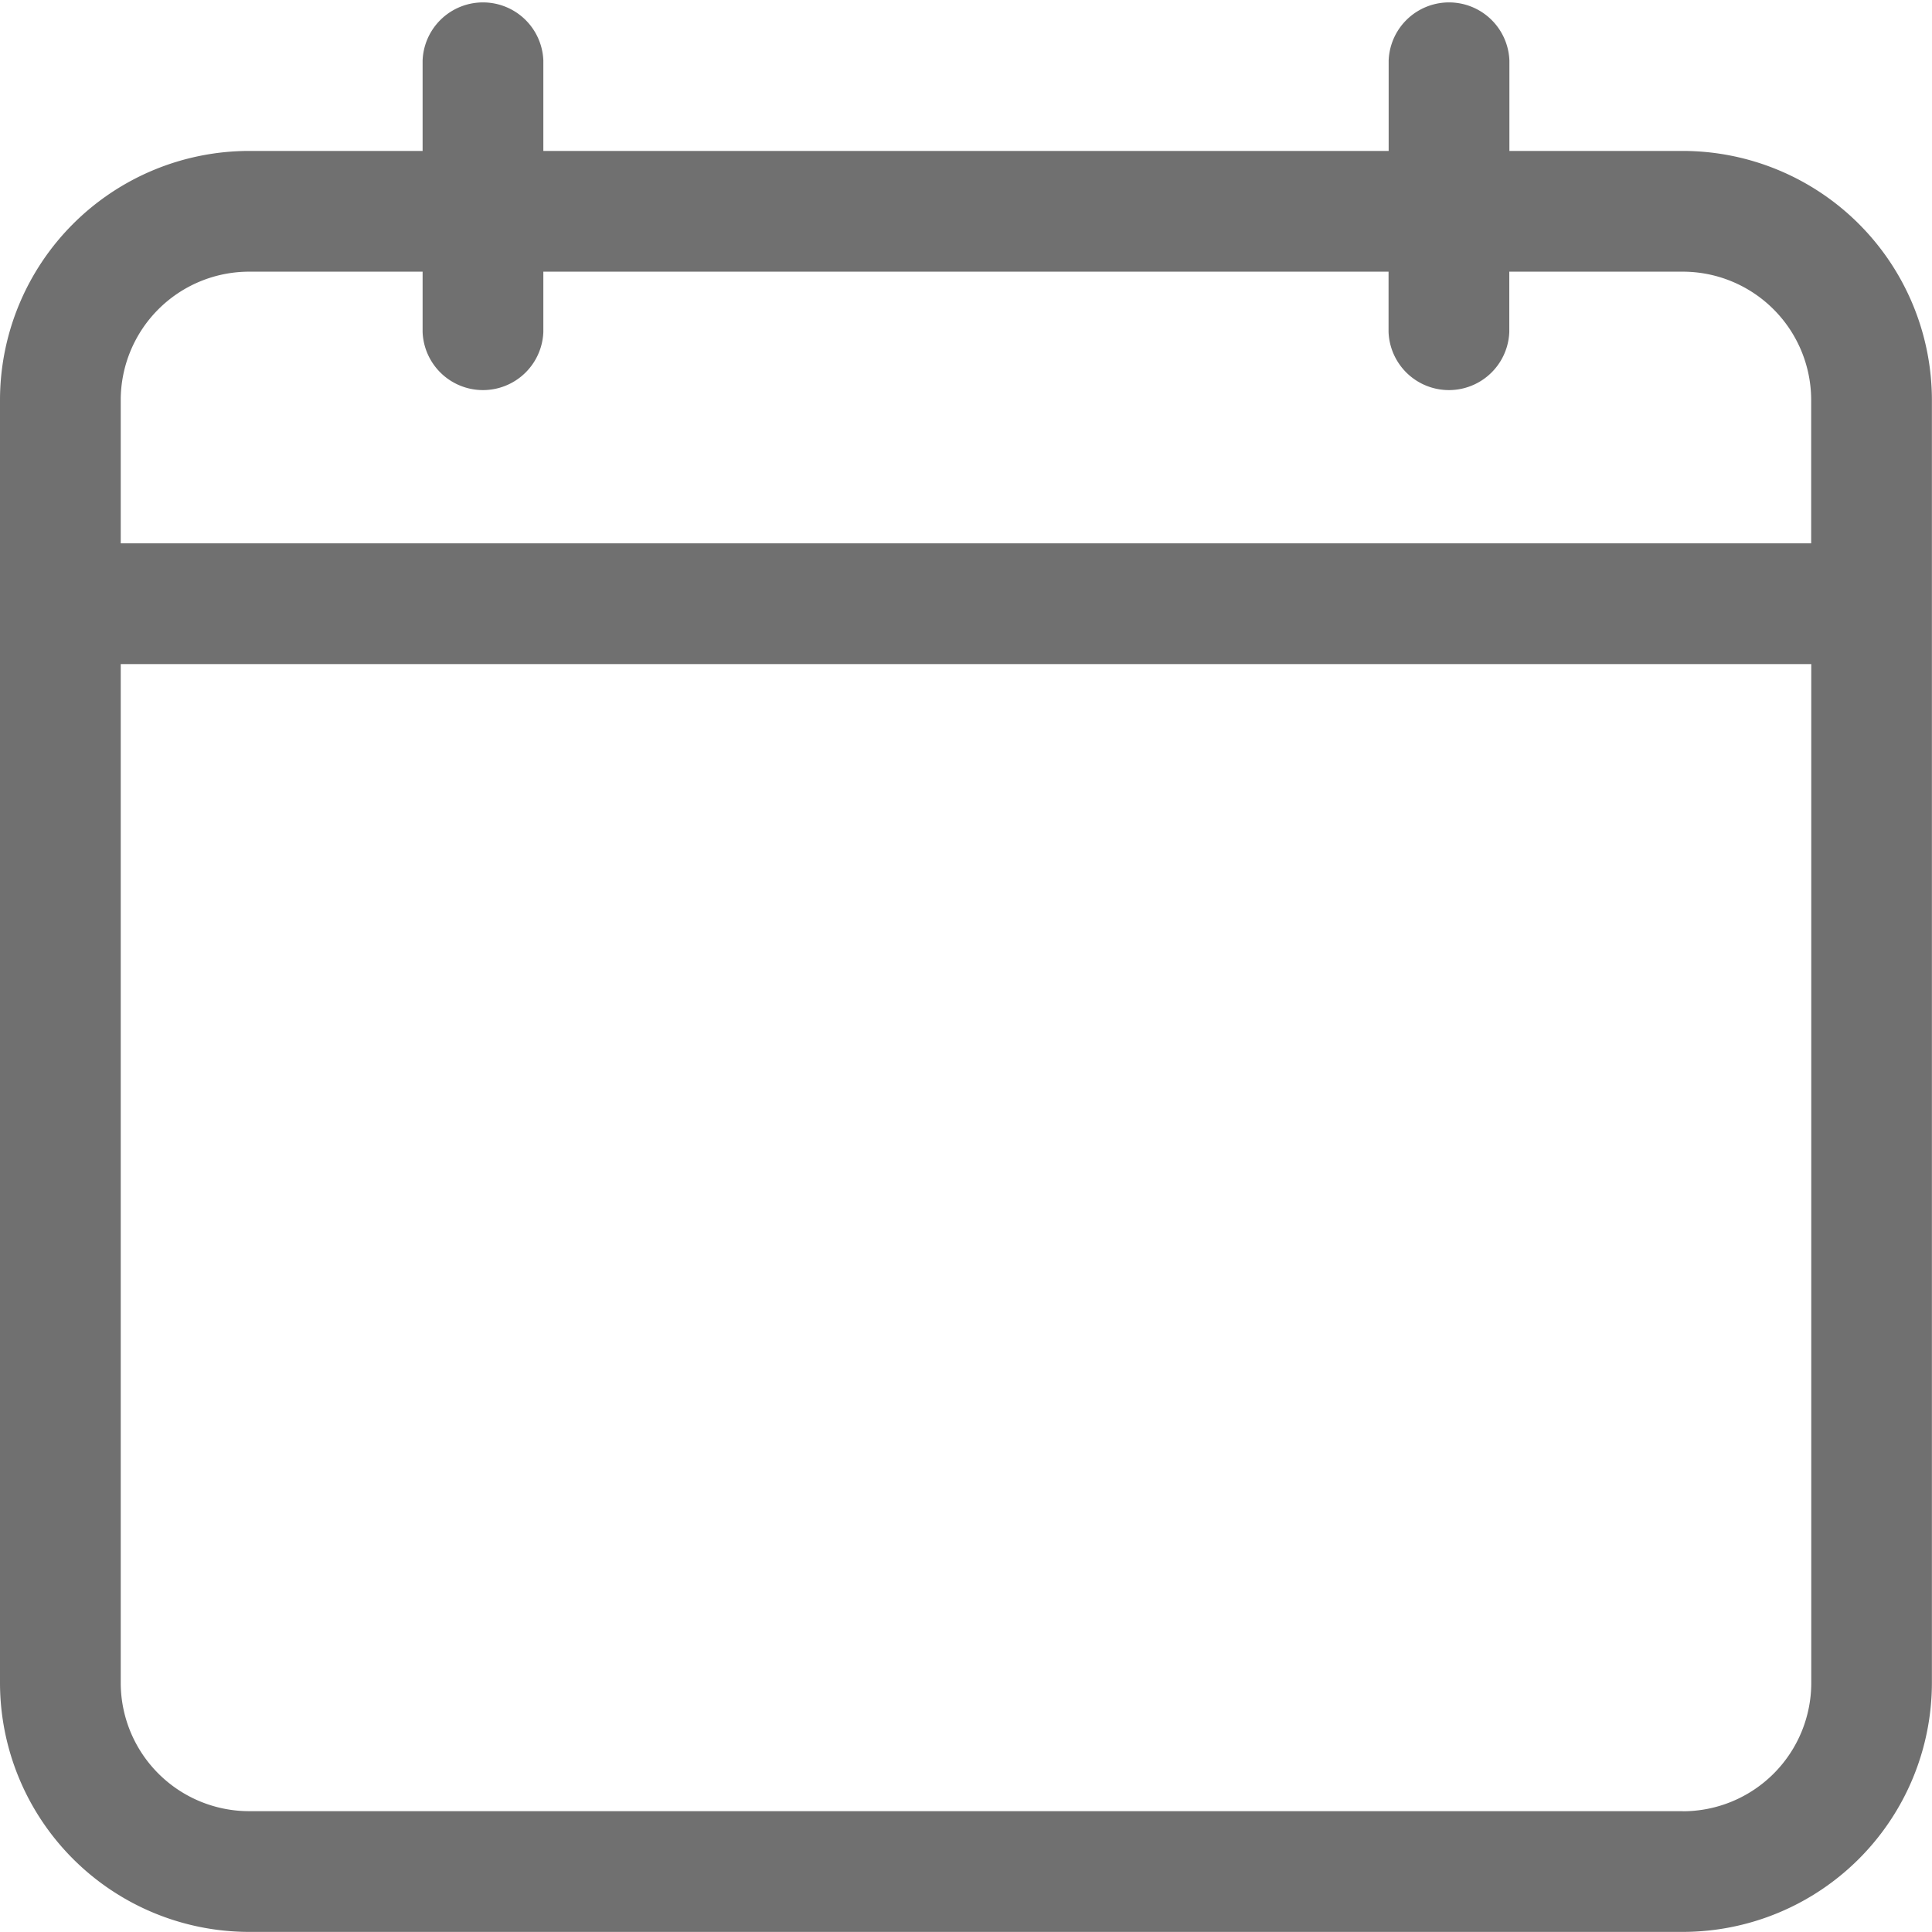 <svg id="calendar" xmlns="http://www.w3.org/2000/svg" width="20.211" height="20.211" viewBox="0 0 20.211 20.211">
  <path id="Tracé_48" data-name="Tracé 48" d="M17.605,1.579H15.79V.632a.632.632,0,0,0-1.263,0v.947H5.684V.632a.632.632,0,0,0-1.263,0v.947H2.605A2.608,2.608,0,0,0,0,4.184V17.605a2.608,2.608,0,0,0,2.605,2.605h15a2.608,2.608,0,0,0,2.605-2.605V4.184A2.608,2.608,0,0,0,17.605,1.579Zm-15,1.263H4.421v.632a.632.632,0,0,0,1.263,0V2.842h8.842v.632a.632.632,0,0,0,1.263,0V2.842h1.816a1.344,1.344,0,0,1,1.342,1.342v1.5H1.263v-1.5A1.344,1.344,0,0,1,2.605,2.842Zm15,16.105h-15a1.344,1.344,0,0,1-1.342-1.342V6.947H18.948V17.605A1.344,1.344,0,0,1,17.605,18.948Z" fill="#707070"/>
</svg>
